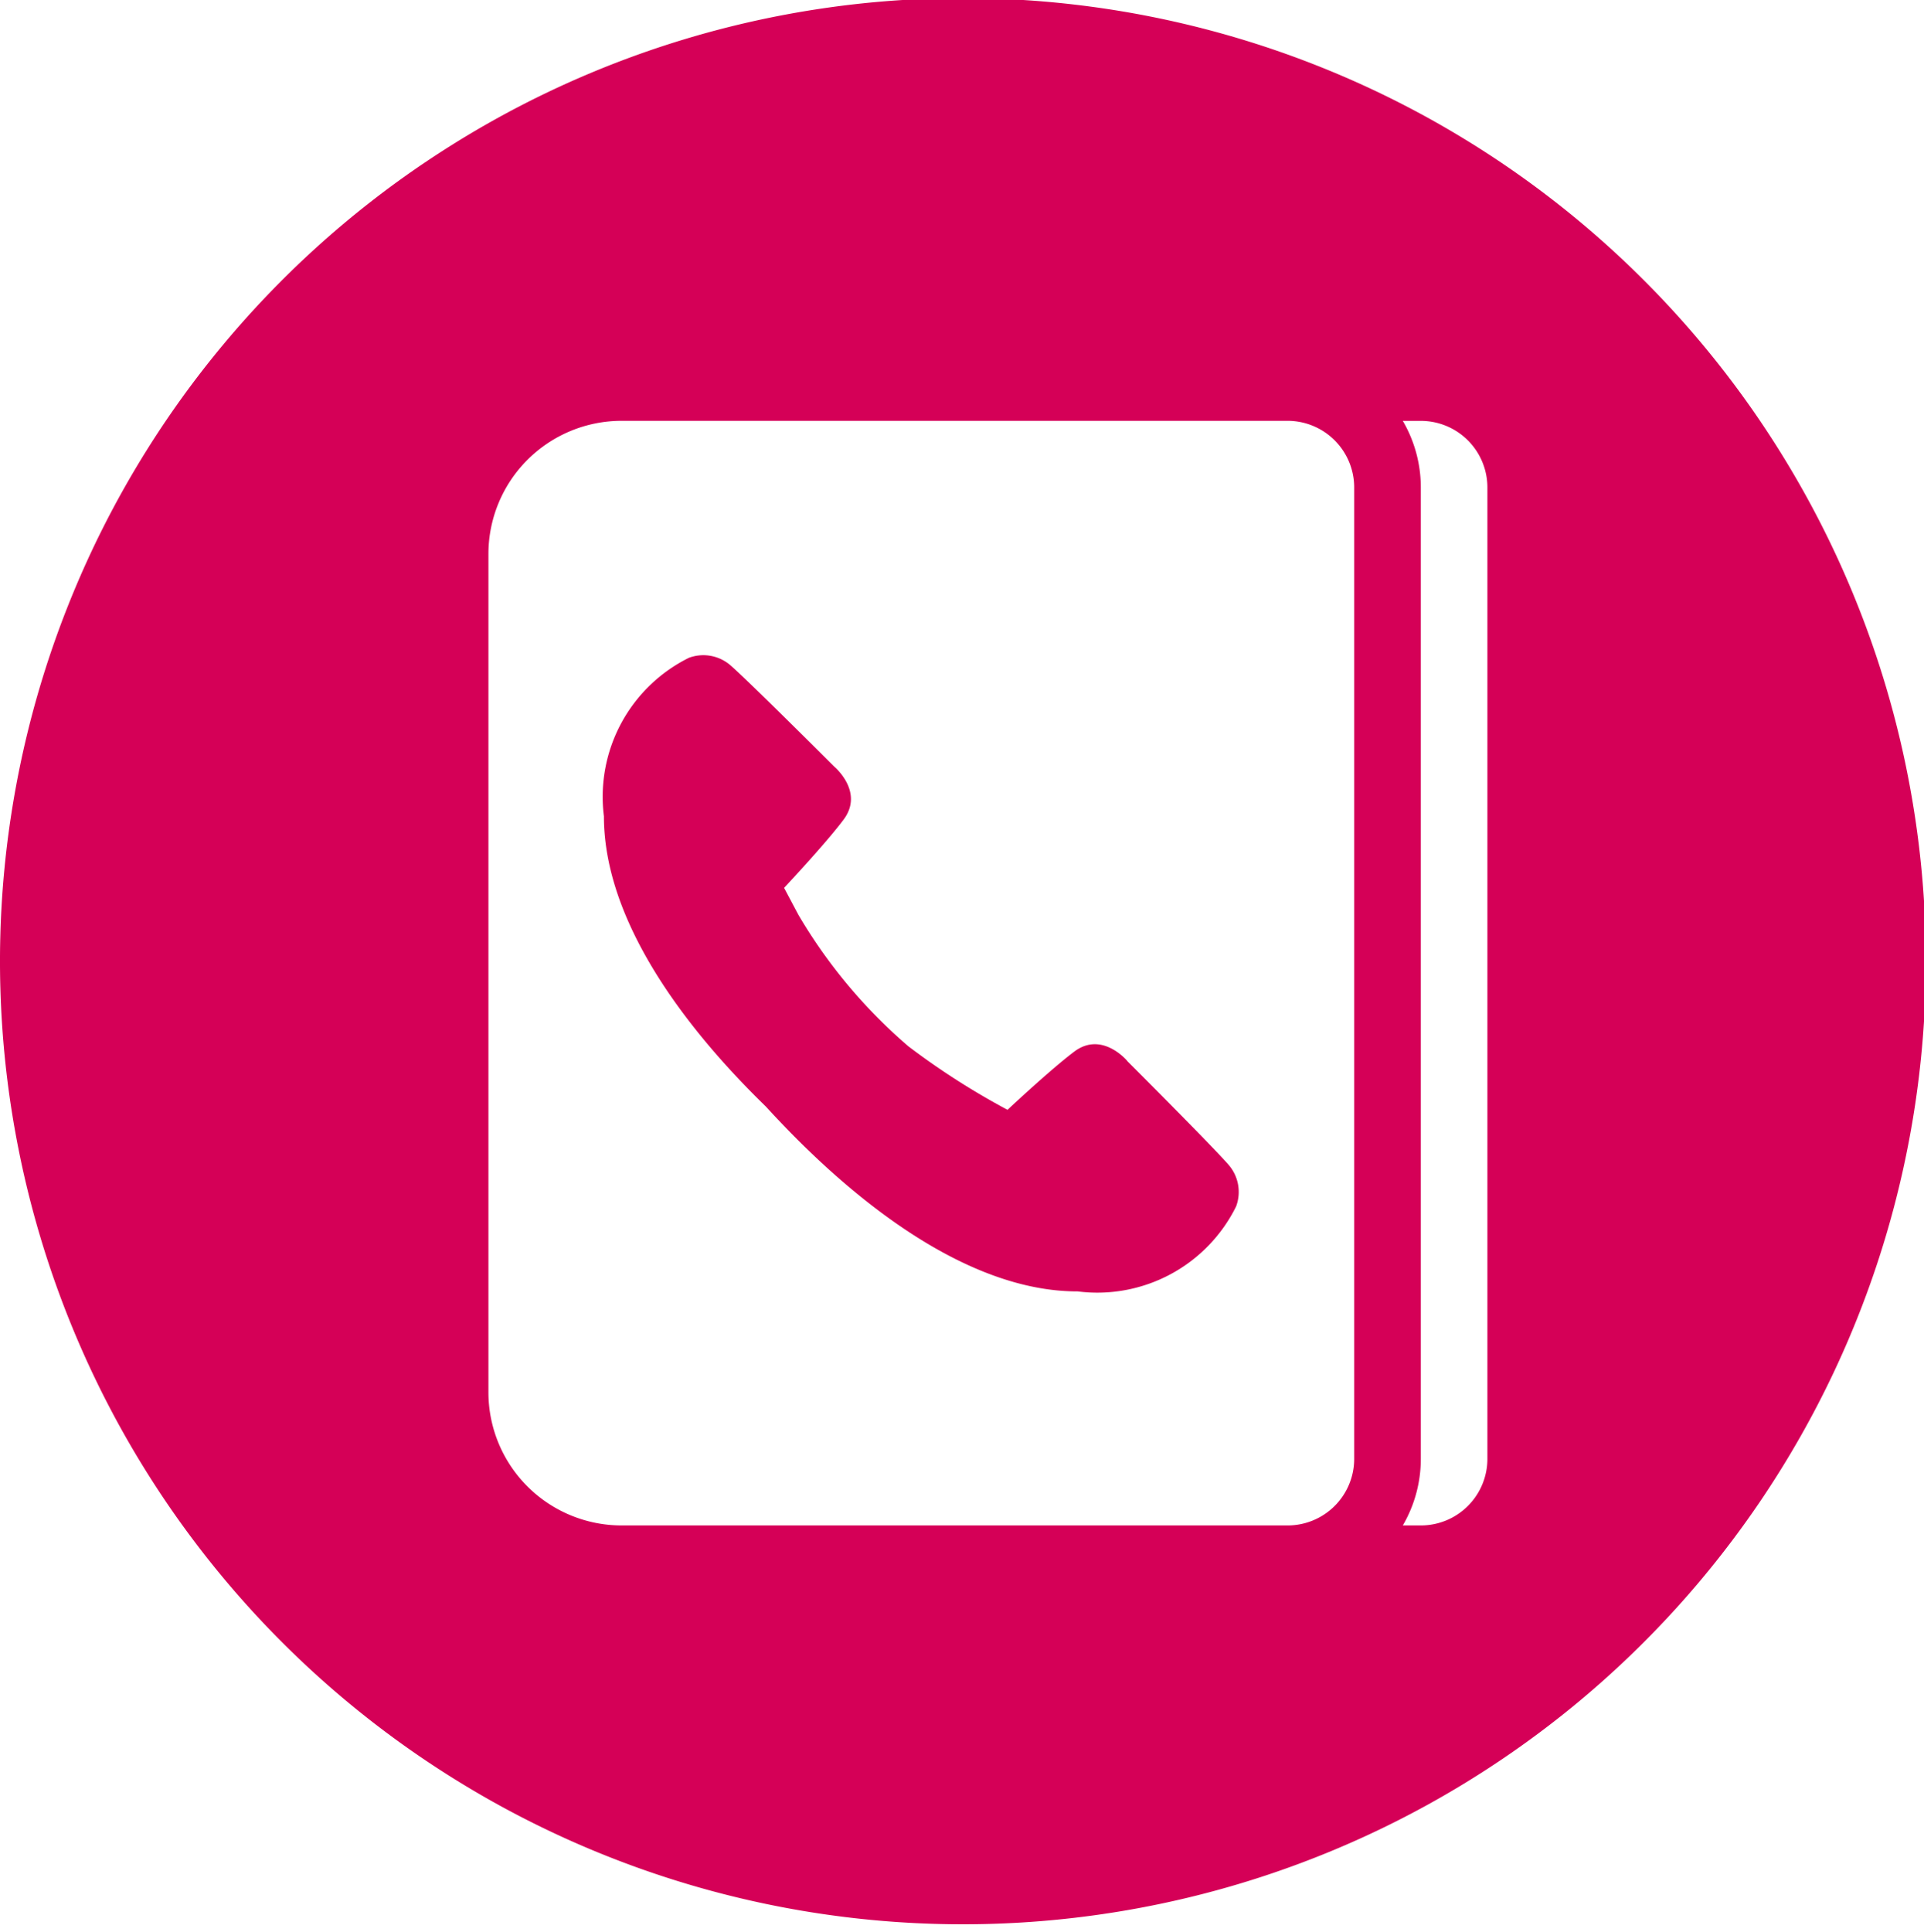 <svg id="Group_453" data-name="Group 453" xmlns="http://www.w3.org/2000/svg" xmlns:xlink="http://www.w3.org/1999/xlink" width="33.637" height="33.771" viewBox="0 0 33.637 33.771">
  <defs>
    <clipPath id="clip-path">
      <rect id="Rectangle_129" data-name="Rectangle 129" width="33.637" height="33.771" fill="none"/>
    </clipPath>
  </defs>
  <g id="Group_452" data-name="Group 452">
    <g id="Group_451" data-name="Group 451" clip-path="url(#clip-path)">
      <path id="Path_2985" data-name="Path 2985" d="M254.032,115.434a16.835,16.835,0,1,0,16.836,16.834,16.835,16.835,0,0,0-16.836-16.834Zm6.841,24.369v1.165a1.164,1.164,0,0,1-1.164,1.164H248.066a2.329,2.329,0,0,1-2.329-2.329V125.152a2.329,2.329,0,0,1,2.329-2.329h11.643a1.165,1.165,0,0,1,1.164,1.165Zm2.329-14.651v15.816a1.164,1.164,0,0,1-1.164,1.164h-.315a2.307,2.307,0,0,0,.315-1.164v-16.98a2.309,2.309,0,0,0-.315-1.164h.315a1.164,1.164,0,0,1,1.164,1.164Zm0,0" transform="translate(-237.198 -115.467)" fill="#d50057"/>
    </g>
  </g>
  <path id="Path_2986" data-name="Path 2986" d="M261.175,138.655s-.439-.527-.924-.163c-.362.271-1.013.872-1.169,1.019a13.029,13.029,0,0,1-1.731-1.109,9.108,9.108,0,0,1-1.925-2.3l-.25-.471c.087-.093.753-.807,1.041-1.194.363-.486-.162-.923-.162-.923s-1.48-1.48-1.817-1.774a.725.725,0,0,0-.725-.131,2.711,2.711,0,0,0-1.487,2.771c0,1.793,1.359,3.641,2.83,5.072,1.474,1.616,3.5,3.236,5.453,3.233a2.708,2.708,0,0,0,2.77-1.486.724.724,0,0,0-.13-.725c-.293-.337-1.774-1.816-1.774-1.816Zm0,0" transform="translate(-241.468 -120.111)" fill="#d50057"/>
</svg>
